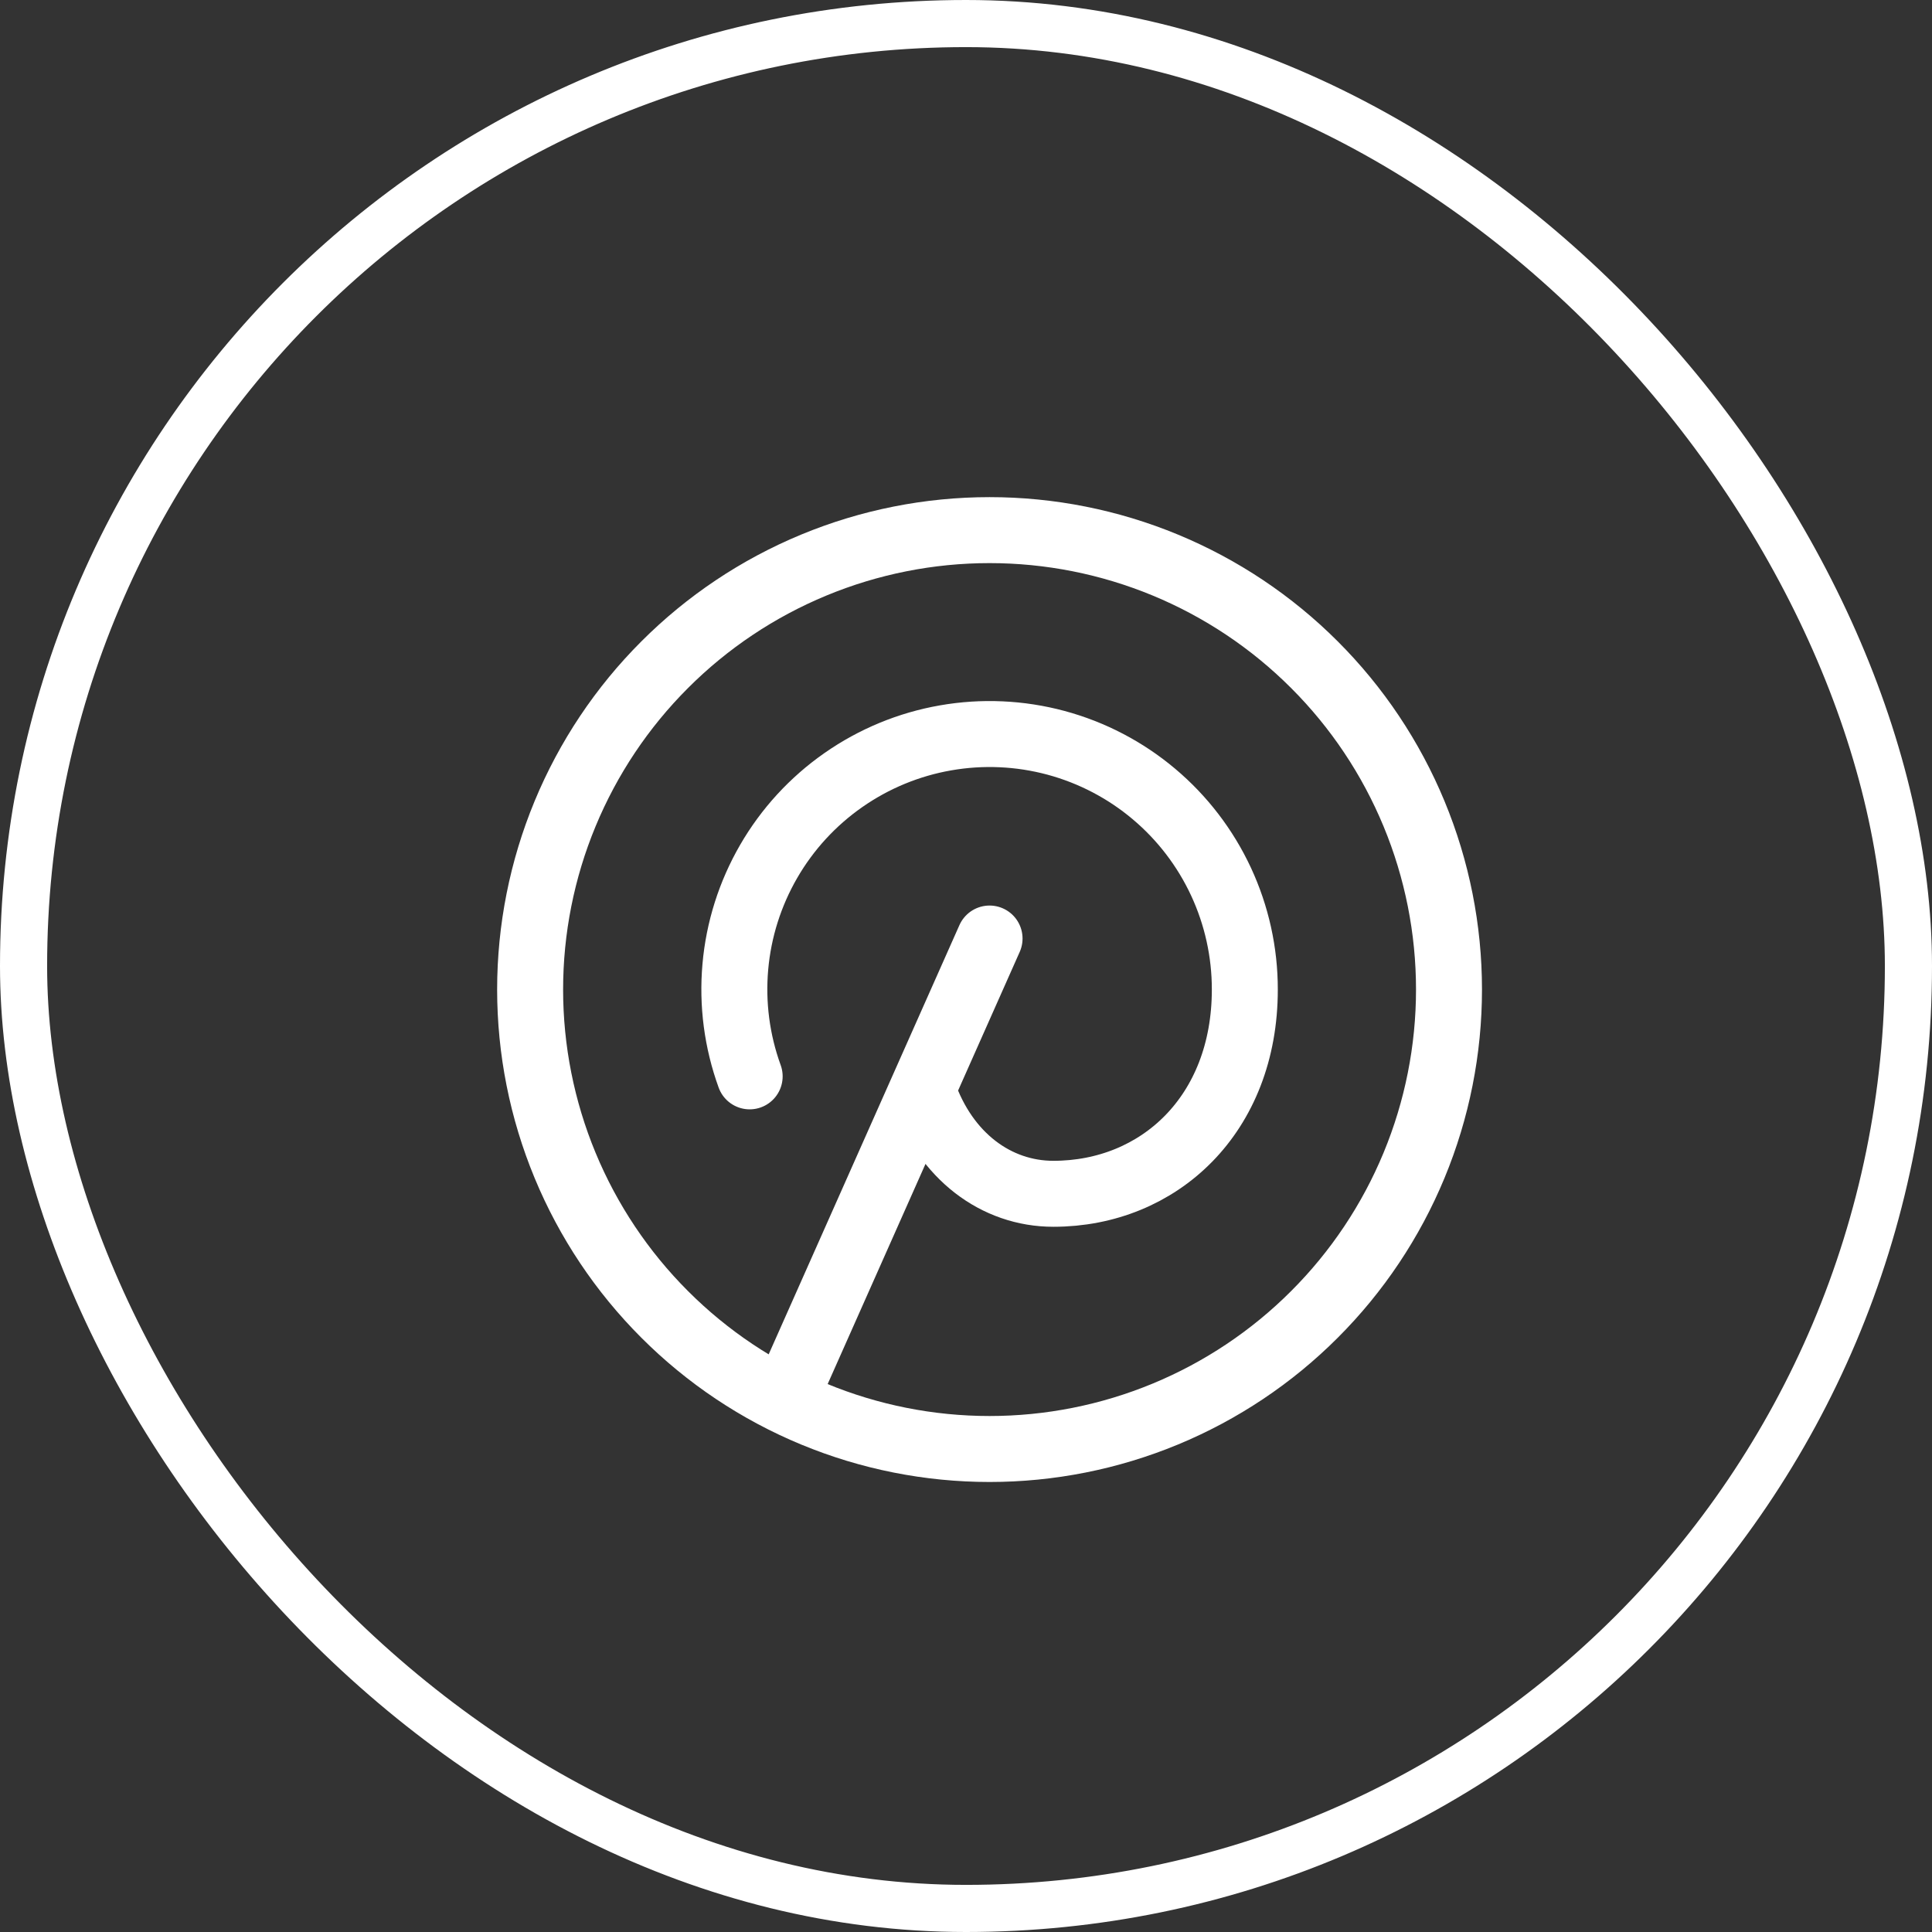 <svg width="41" height="41" viewBox="0 0 41 41" fill="none" xmlns="http://www.w3.org/2000/svg">
<rect x="0" y="0" width="41" height="41" fill="#333333" stroke="none"/>
<rect x="0.5" y="0.5" width="40" height="40" rx="20" stroke="white"/>
<path d="M16.667 29.667L21 19.917M19.592 23.167C20.065 24.535 21.141 25.334 22.354 25.334C24.598 25.334 26.417 23.65 26.417 21C26.418 20.209 26.245 19.427 25.912 18.71C25.578 17.993 25.092 17.357 24.486 16.848C23.881 16.339 23.172 15.969 22.408 15.763C21.644 15.558 20.844 15.522 20.065 15.659C19.286 15.795 18.546 16.101 17.898 16.554C17.249 17.007 16.708 17.596 16.312 18.281C15.916 18.966 15.674 19.729 15.605 20.517C15.535 21.305 15.639 22.098 15.909 22.842" stroke="white" stroke-width="1.4" stroke-linecap="round" stroke-linejoin="round"/>
<path d="M11.25 21C11.25 22.28 11.502 23.548 11.992 24.731C12.482 25.914 13.2 26.989 14.106 27.894C15.011 28.8 16.086 29.518 17.269 30.008C18.452 30.498 19.72 30.75 21 30.75C22.28 30.75 23.548 30.498 24.731 30.008C25.914 29.518 26.989 28.8 27.894 27.894C28.8 26.989 29.518 25.914 30.008 24.731C30.498 23.548 30.75 22.28 30.75 21C30.75 19.72 30.498 18.452 30.008 17.269C29.518 16.086 28.8 15.011 27.894 14.106C26.989 13.2 25.914 12.482 24.731 11.992C23.548 11.502 22.28 11.25 21 11.25C19.72 11.25 18.452 11.502 17.269 11.992C16.086 12.482 15.011 13.2 14.106 14.106C13.2 15.011 12.482 16.086 11.992 17.269C11.502 18.452 11.25 19.72 11.25 21Z" stroke="white" stroke-width="1.4" stroke-linecap="round" stroke-linejoin="round"/>
</svg>
